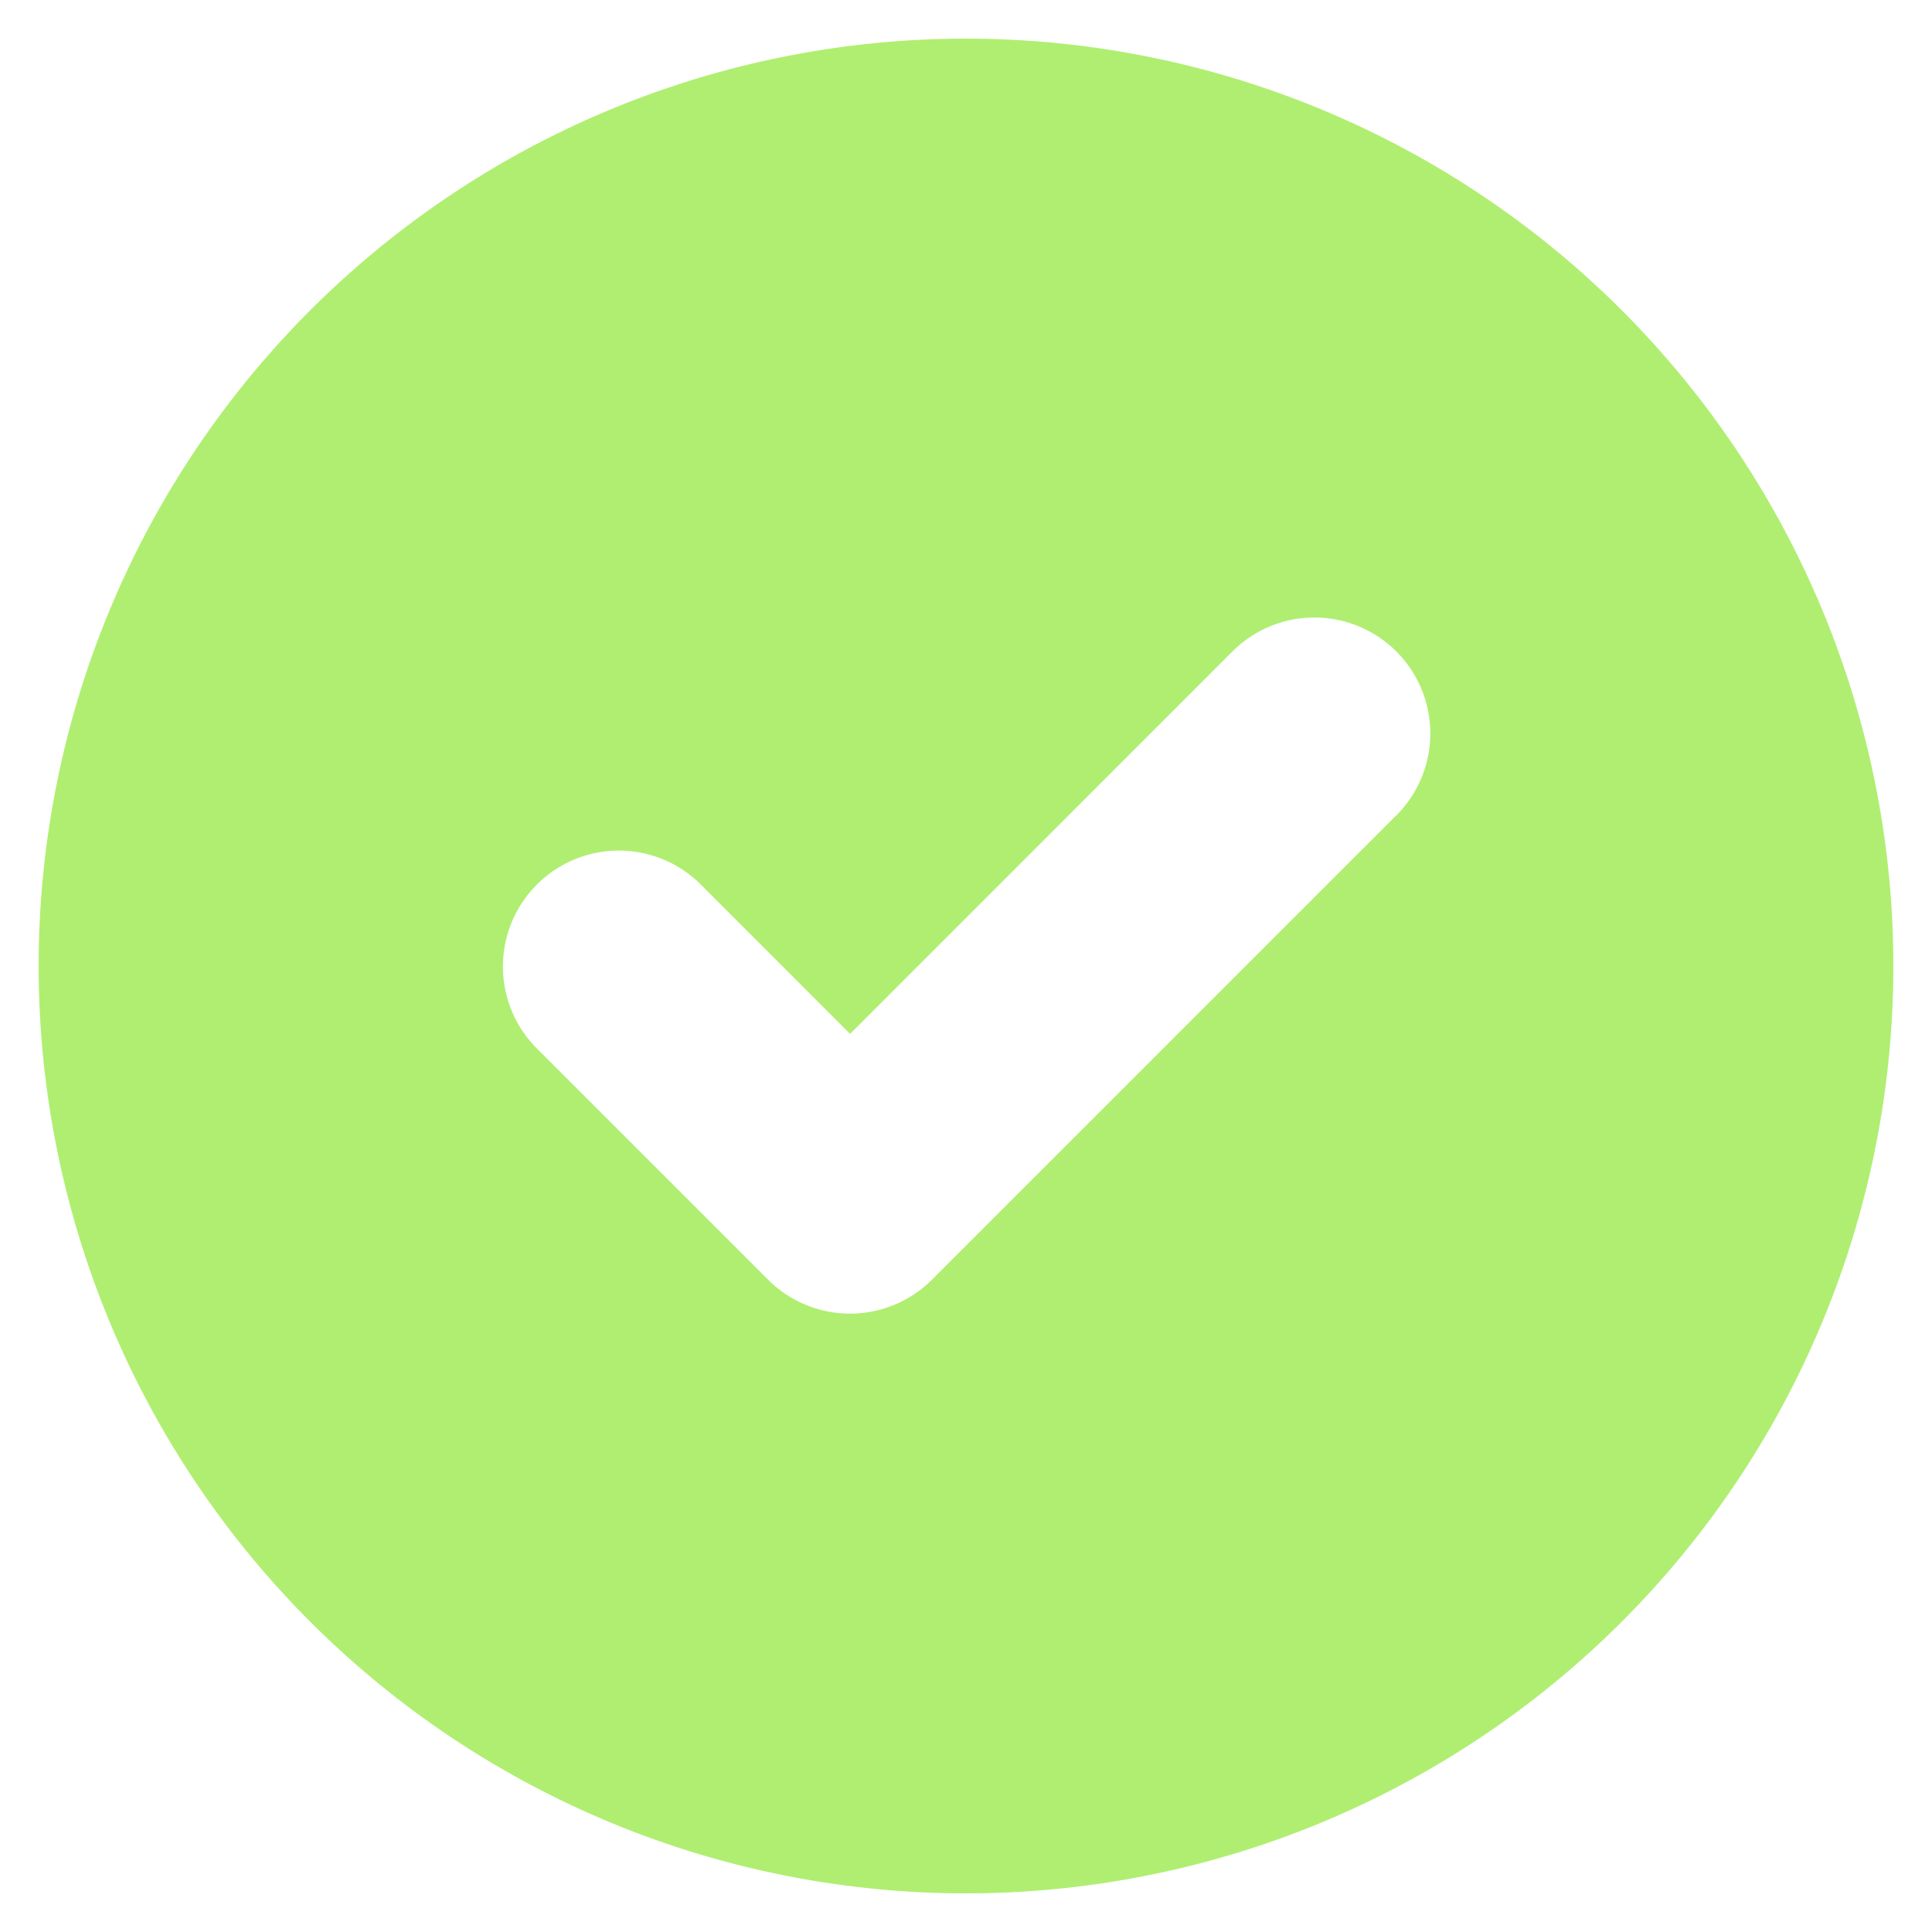 <svg xmlns="http://www.w3.org/2000/svg" width="20" height="20" fill="none"><path fill="#B0EE71" fill-rule="evenodd" d="M10 19.6A9.6 9.6 0 1 0 10 .4a9.6 9.6 0 0 0 0 19.2zm4.448-11.152a1.2 1.2 0 1 0-1.697-1.697L8.8 10.703 7.248 9.15a1.2 1.2 0 0 0-1.697 1.697l2.4 2.4a1.2 1.2 0 0 0 1.697 0l4.8-4.8z" clip-rule="evenodd"/></svg>
